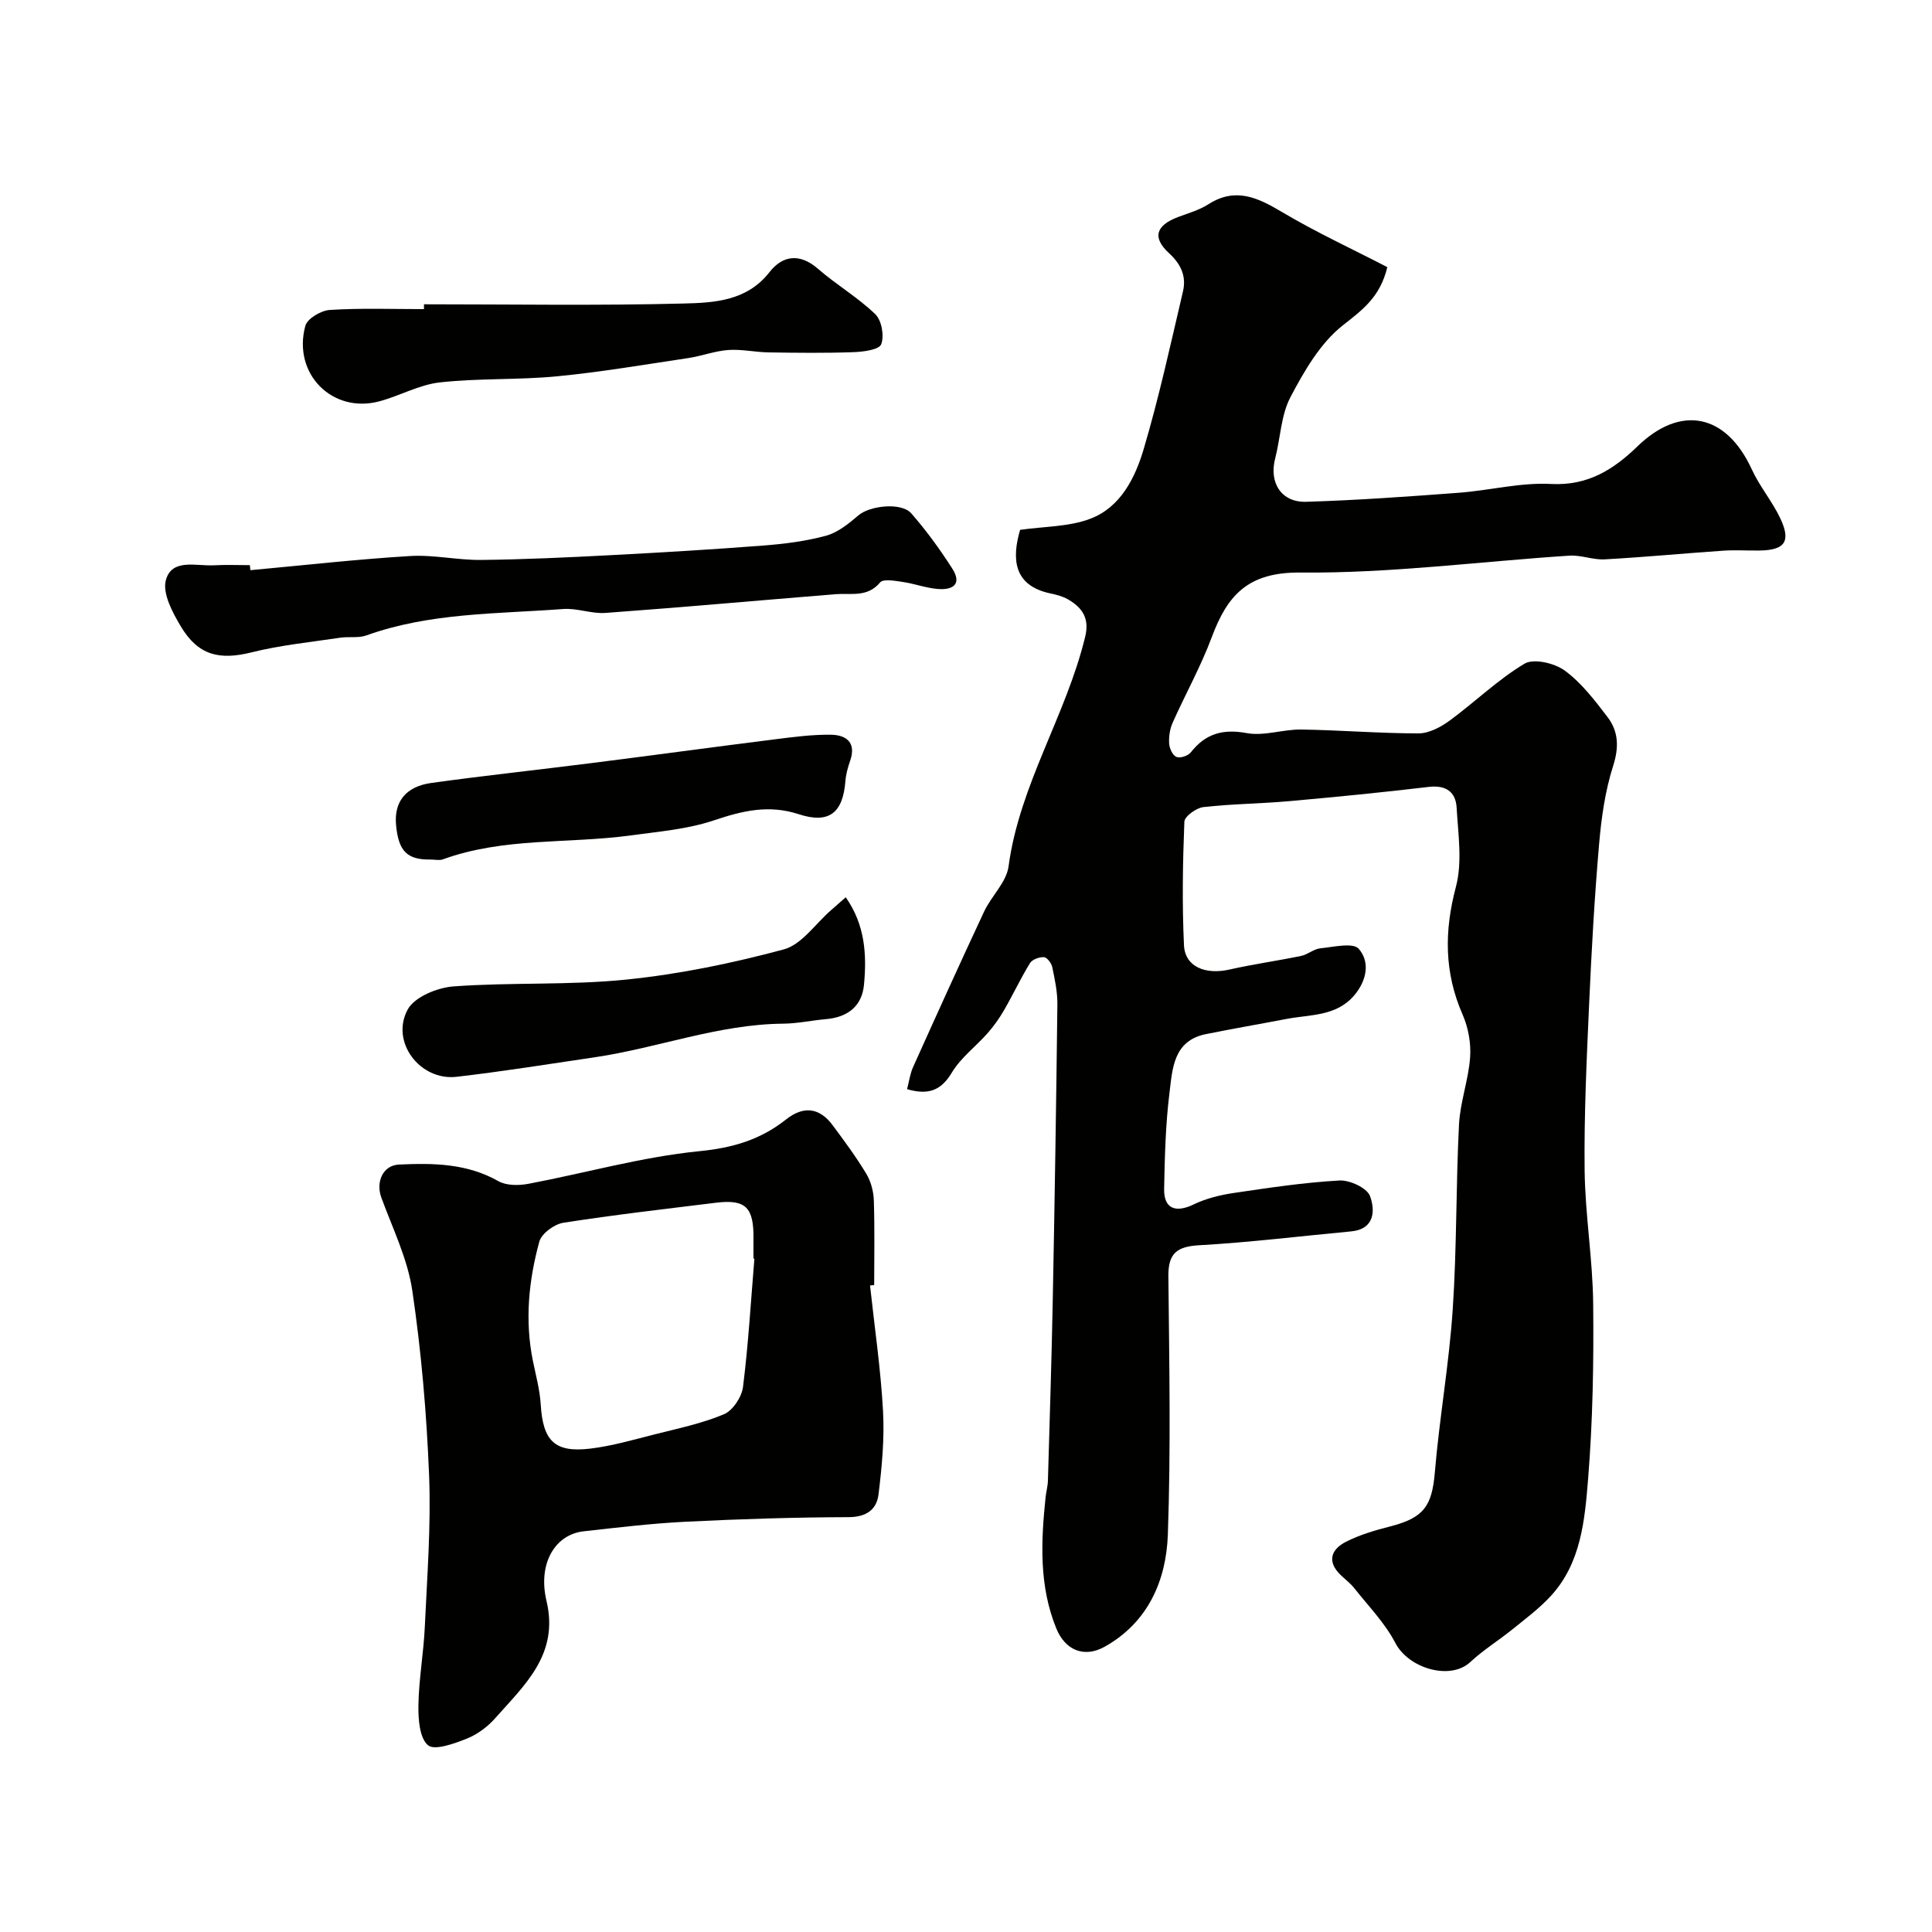 <svg enable-background="new 0 0 400 400" viewBox="0 0 400 400" xmlns="http://www.w3.org/2000/svg"><g fill="#010100"><path d="m187.8 225.5c.42-1.6.62-3.19 1.25-4.59 4.84-10.75 9.7-21.5 14.7-32.18 1.51-3.22 4.62-6.07 5.06-9.35 2.27-16.89 11.91-31.24 15.86-47.52.94-3.86-.59-6.03-3.52-7.75-1.1-.64-2.42-.99-3.69-1.25-7.75-1.64-7.96-7.31-6.26-13.16 4.97-.72 10.13-.61 14.59-2.32 6.22-2.38 9.24-8.46 11-14.41 3.18-10.74 5.57-21.72 8.13-32.63.73-3.1-.38-5.62-2.87-7.91-3.54-3.24-2.75-5.75 1.84-7.49 2.13-.8 4.4-1.44 6.29-2.65 5.58-3.56 10.15-1.42 15.18 1.57 7.05 4.2 14.53 7.65 21.87 11.45-1.51 6.26-5.18 8.86-9.24 12.07-4.65 3.67-7.97 9.44-10.82 14.85-1.97 3.75-2.06 8.46-3.16 12.69-1.3 5 1.25 9.13 6.43 8.97 10.54-.32 21.08-1.08 31.6-1.87 6.38-.48 12.77-2.16 19.08-1.82 7.61.4 12.94-2.98 17.88-7.77 8.98-8.71 18.4-6.78 23.7 4.77 1.62 3.53 4.23 6.6 5.89 10.12 2.26 4.78.96 6.58-4.28 6.66-2.5.04-5.01-.14-7.5.03-8.2.56-16.38 1.35-24.59 1.8-2.4.13-4.87-.92-7.27-.77-18.57 1.21-37.14 3.68-55.69 3.5-10.91-.11-15.14 4.7-18.39 13.41-2.26 6.06-5.46 11.78-8.1 17.71-.57 1.29-.8 2.86-.71 4.28.06 1 .72 2.45 1.5 2.77.77.32 2.42-.22 2.98-.94 3.06-3.89 6.62-4.9 11.59-3.99 3.58.66 7.5-.79 11.26-.74 8.1.12 16.2.8 24.3.8 2.15 0 4.58-1.29 6.41-2.62 5.25-3.85 9.98-8.49 15.53-11.81 1.9-1.14 6.22-.12 8.33 1.42 3.45 2.53 6.2 6.14 8.85 9.61 2.27 2.97 2.42 6.22 1.18 10.11-1.67 5.21-2.45 10.8-2.92 16.29-.95 11.01-1.57 22.05-2.06 33.09-.51 11.46-1.06 22.93-.93 34.39.11 9.21 1.68 18.4 1.77 27.6.13 12.09-.08 24.23-1.05 36.28-.69 8.51-1.45 17.41-7.72 24.23-2.37 2.58-5.25 4.72-7.99 6.94-2.85 2.3-6.01 4.25-8.68 6.74-4.13 3.86-12.77 1.35-15.53-3.97-2.15-4.14-5.58-7.63-8.51-11.35-.82-1.03-1.92-1.83-2.87-2.77-2.84-2.79-1.84-5.27 1.13-6.79 2.86-1.46 6.05-2.4 9.19-3.2 7-1.79 8.66-4.23 9.25-11.23.95-11.25 2.95-22.43 3.7-33.69.86-12.73.65-25.53 1.3-38.28.24-4.66 1.96-9.23 2.3-13.9.21-2.91-.37-6.16-1.54-8.84-3.84-8.75-3.83-17.31-1.39-26.52 1.35-5.11.45-10.89.14-16.34-.18-3.26-2.19-4.73-5.77-4.31-9.61 1.14-19.25 2.09-28.89 2.95-5.92.53-11.88.56-17.78 1.23-1.47.17-3.89 1.93-3.93 3.03-.34 8.52-.48 17.06-.08 25.57.21 4.44 4.39 6.17 9.44 5.03 4.9-1.11 9.9-1.8 14.82-2.82 1.37-.28 2.6-1.43 3.96-1.57 2.72-.27 6.78-1.25 7.96.1 2.39 2.73 1.67 6.58-.94 9.65-3.72 4.36-9.06 3.93-13.95 4.86-5.59 1.07-11.2 2.03-16.78 3.16-6.76 1.38-6.9 7.24-7.52 12.23-.81 6.54-.97 13.18-1.1 19.78-.08 4.12 2.34 5.06 6.1 3.25 2.55-1.23 5.45-1.95 8.27-2.37 7.28-1.08 14.58-2.18 21.92-2.59 2.14-.12 5.72 1.54 6.34 3.23 1.07 2.91 1.02 6.85-3.95 7.31-10.45.98-20.89 2.27-31.36 2.86-4.67.26-6.49 1.65-6.44 6.44.18 17.83.52 35.67-.11 53.48-.34 9.52-4.11 18.18-13.07 23.2-4.23 2.38-8.17.75-10.01-3.75-3.61-8.81-3.19-18.01-2.23-27.22.12-1.14.45-2.26.48-3.4.36-12.43.76-24.86 1-37.3.4-20.43.72-40.86.96-61.29.03-2.58-.53-5.19-1.06-7.74-.17-.81-1.08-2.02-1.71-2.06-.96-.06-2.43.47-2.9 1.23-1.94 3.16-3.52 6.54-5.38 9.76-.98 1.69-2.13 3.31-3.42 4.77-2.41 2.73-5.49 5.02-7.34 8.07-2.24 3.79-4.9 4.78-9.31 3.5z"/><path d="m180.13 266.14c.94 8.65 2.21 17.29 2.69 25.97.32 5.73-.23 11.56-.93 17.28-.38 3.12-2.47 4.7-6.18 4.72-11.26.03-22.53.39-33.78.95-7.04.35-14.07 1.2-21.09 1.98-5.9.65-9.54 6.64-7.69 14.43 2.62 11.02-4.49 17.33-10.58 24.22-1.58 1.79-3.71 3.39-5.9 4.27-2.6 1.03-6.7 2.53-8.06 1.37-1.77-1.51-2.03-5.44-1.98-8.31.09-5.39 1.07-10.77 1.32-16.16.48-10.45 1.3-20.94.89-31.38-.51-12.8-1.61-25.63-3.48-38.29-.98-6.6-4.09-12.91-6.42-19.28-1.15-3.15.3-6.64 3.65-6.8 7.06-.33 14.08-.26 20.6 3.44 1.67.94 4.24.92 6.24.54 11.8-2.23 23.47-5.57 35.37-6.75 6.93-.68 12.67-2.39 17.93-6.56 3.62-2.87 6.93-2.5 9.68 1.21 2.43 3.28 4.87 6.57 6.96 10.05.96 1.59 1.49 3.66 1.55 5.53.19 5.82.07 11.66.07 17.49-.28.02-.57.05-.86.08zm-23.94-5.54c-.06-.01-.13-.01-.19-.02 0-1.33-.02-2.67 0-4 .09-6.51-1.51-8.34-7.74-7.57-10.56 1.3-21.13 2.51-31.63 4.15-1.87.29-4.51 2.23-4.97 3.91-2.2 8.03-3.02 16.27-1.35 24.59.61 3.02 1.45 6.04 1.64 9.1.45 7.54 2.86 10.05 10.26 9.16 4.49-.54 8.9-1.83 13.3-2.94 4.84-1.23 9.8-2.25 14.37-4.17 1.83-.77 3.69-3.57 3.95-5.65 1.11-8.81 1.62-17.7 2.36-26.56z"/><path d="m51.84 118.05c11.01-1.01 22.01-2.26 33.04-2.93 4.89-.3 9.86.87 14.78.81 8.93-.1 17.86-.52 26.79-.99 10.53-.55 21.06-1.18 31.58-1.99 4.37-.34 8.8-.89 13.01-2.04 2.45-.67 4.7-2.52 6.71-4.23 2.32-1.98 8.86-2.75 10.92-.39 3.11 3.55 5.91 7.41 8.46 11.38 2.19 3.41 0 4.55-3.1 4.26-2.41-.22-4.76-1.1-7.17-1.45-1.57-.23-3.99-.68-4.65.11-2.63 3.16-5.99 2.17-9.2 2.43-15.88 1.29-31.75 2.72-47.64 3.88-2.89.21-5.89-1.03-8.78-.81-13.68 1.03-27.55.73-40.75 5.47-1.64.59-3.62.2-5.41.47-6.11.92-12.31 1.53-18.29 3.02-6.72 1.68-11.12.67-14.74-5.42-1.7-2.86-3.8-6.79-3.06-9.52 1.24-4.55 6.28-2.88 9.9-3.07 2.49-.14 5-.03 7.49-.03.04.34.08.69.11 1.04z"/><path d="m87.78 63c17.93 0 35.87.3 53.78-.16 6.33-.16 13.08-.51 17.76-6.5 2.69-3.45 6.24-3.99 10.02-.7 3.81 3.32 8.26 5.92 11.88 9.41 1.32 1.27 1.89 4.5 1.22 6.23-.44 1.13-3.69 1.56-5.71 1.63-5.85.21-11.72.14-17.58.05-2.79-.04-5.59-.69-8.35-.5-2.79.2-5.5 1.25-8.28 1.67-9.04 1.35-18.08 2.9-27.17 3.78-8.06.78-16.23.37-24.27 1.26-4.26.47-8.28 2.77-12.5 3.91-9.75 2.64-18.07-5.7-15.36-15.63.41-1.5 3.26-3.17 5.07-3.28 6.48-.41 13-.17 19.49-.17 0-.33 0-.67 0-1z"/><path d="m175.1 185.77c4.01 5.71 4.37 11.88 3.78 18.1-.42 4.52-3.44 6.76-7.93 7.14-2.94.25-5.86.91-8.8.93-13.39.12-25.91 5.01-38.96 6.95-9.54 1.41-19.08 2.94-28.65 4.05-7.59.88-13.78-7.26-10.12-13.95 1.43-2.61 6.16-4.53 9.53-4.77 11.89-.87 23.91-.2 35.74-1.41 10.98-1.12 21.92-3.38 32.59-6.25 3.71-1 6.54-5.31 9.77-8.11.97-.85 1.94-1.71 3.05-2.68z"/><path d="m89.21 177.96c-4.92.08-6.71-1.71-7.21-7.16-.44-4.77 1.97-7.96 7.31-8.7 11.03-1.53 22.1-2.71 33.14-4.11 12.63-1.6 25.25-3.32 37.88-4.91 3.9-.49 7.84-1.02 11.75-.96 3.11.05 5.25 1.6 3.94 5.37-.48 1.37-.88 2.81-.99 4.24-.51 6.54-3.36 8.91-9.67 6.84-6.19-2.02-11.61-.72-17.5 1.26-5.48 1.85-11.46 2.34-17.25 3.13-12.95 1.77-26.31.37-38.91 4.96-.74.27-1.65.04-2.49.04z"/></g></svg>